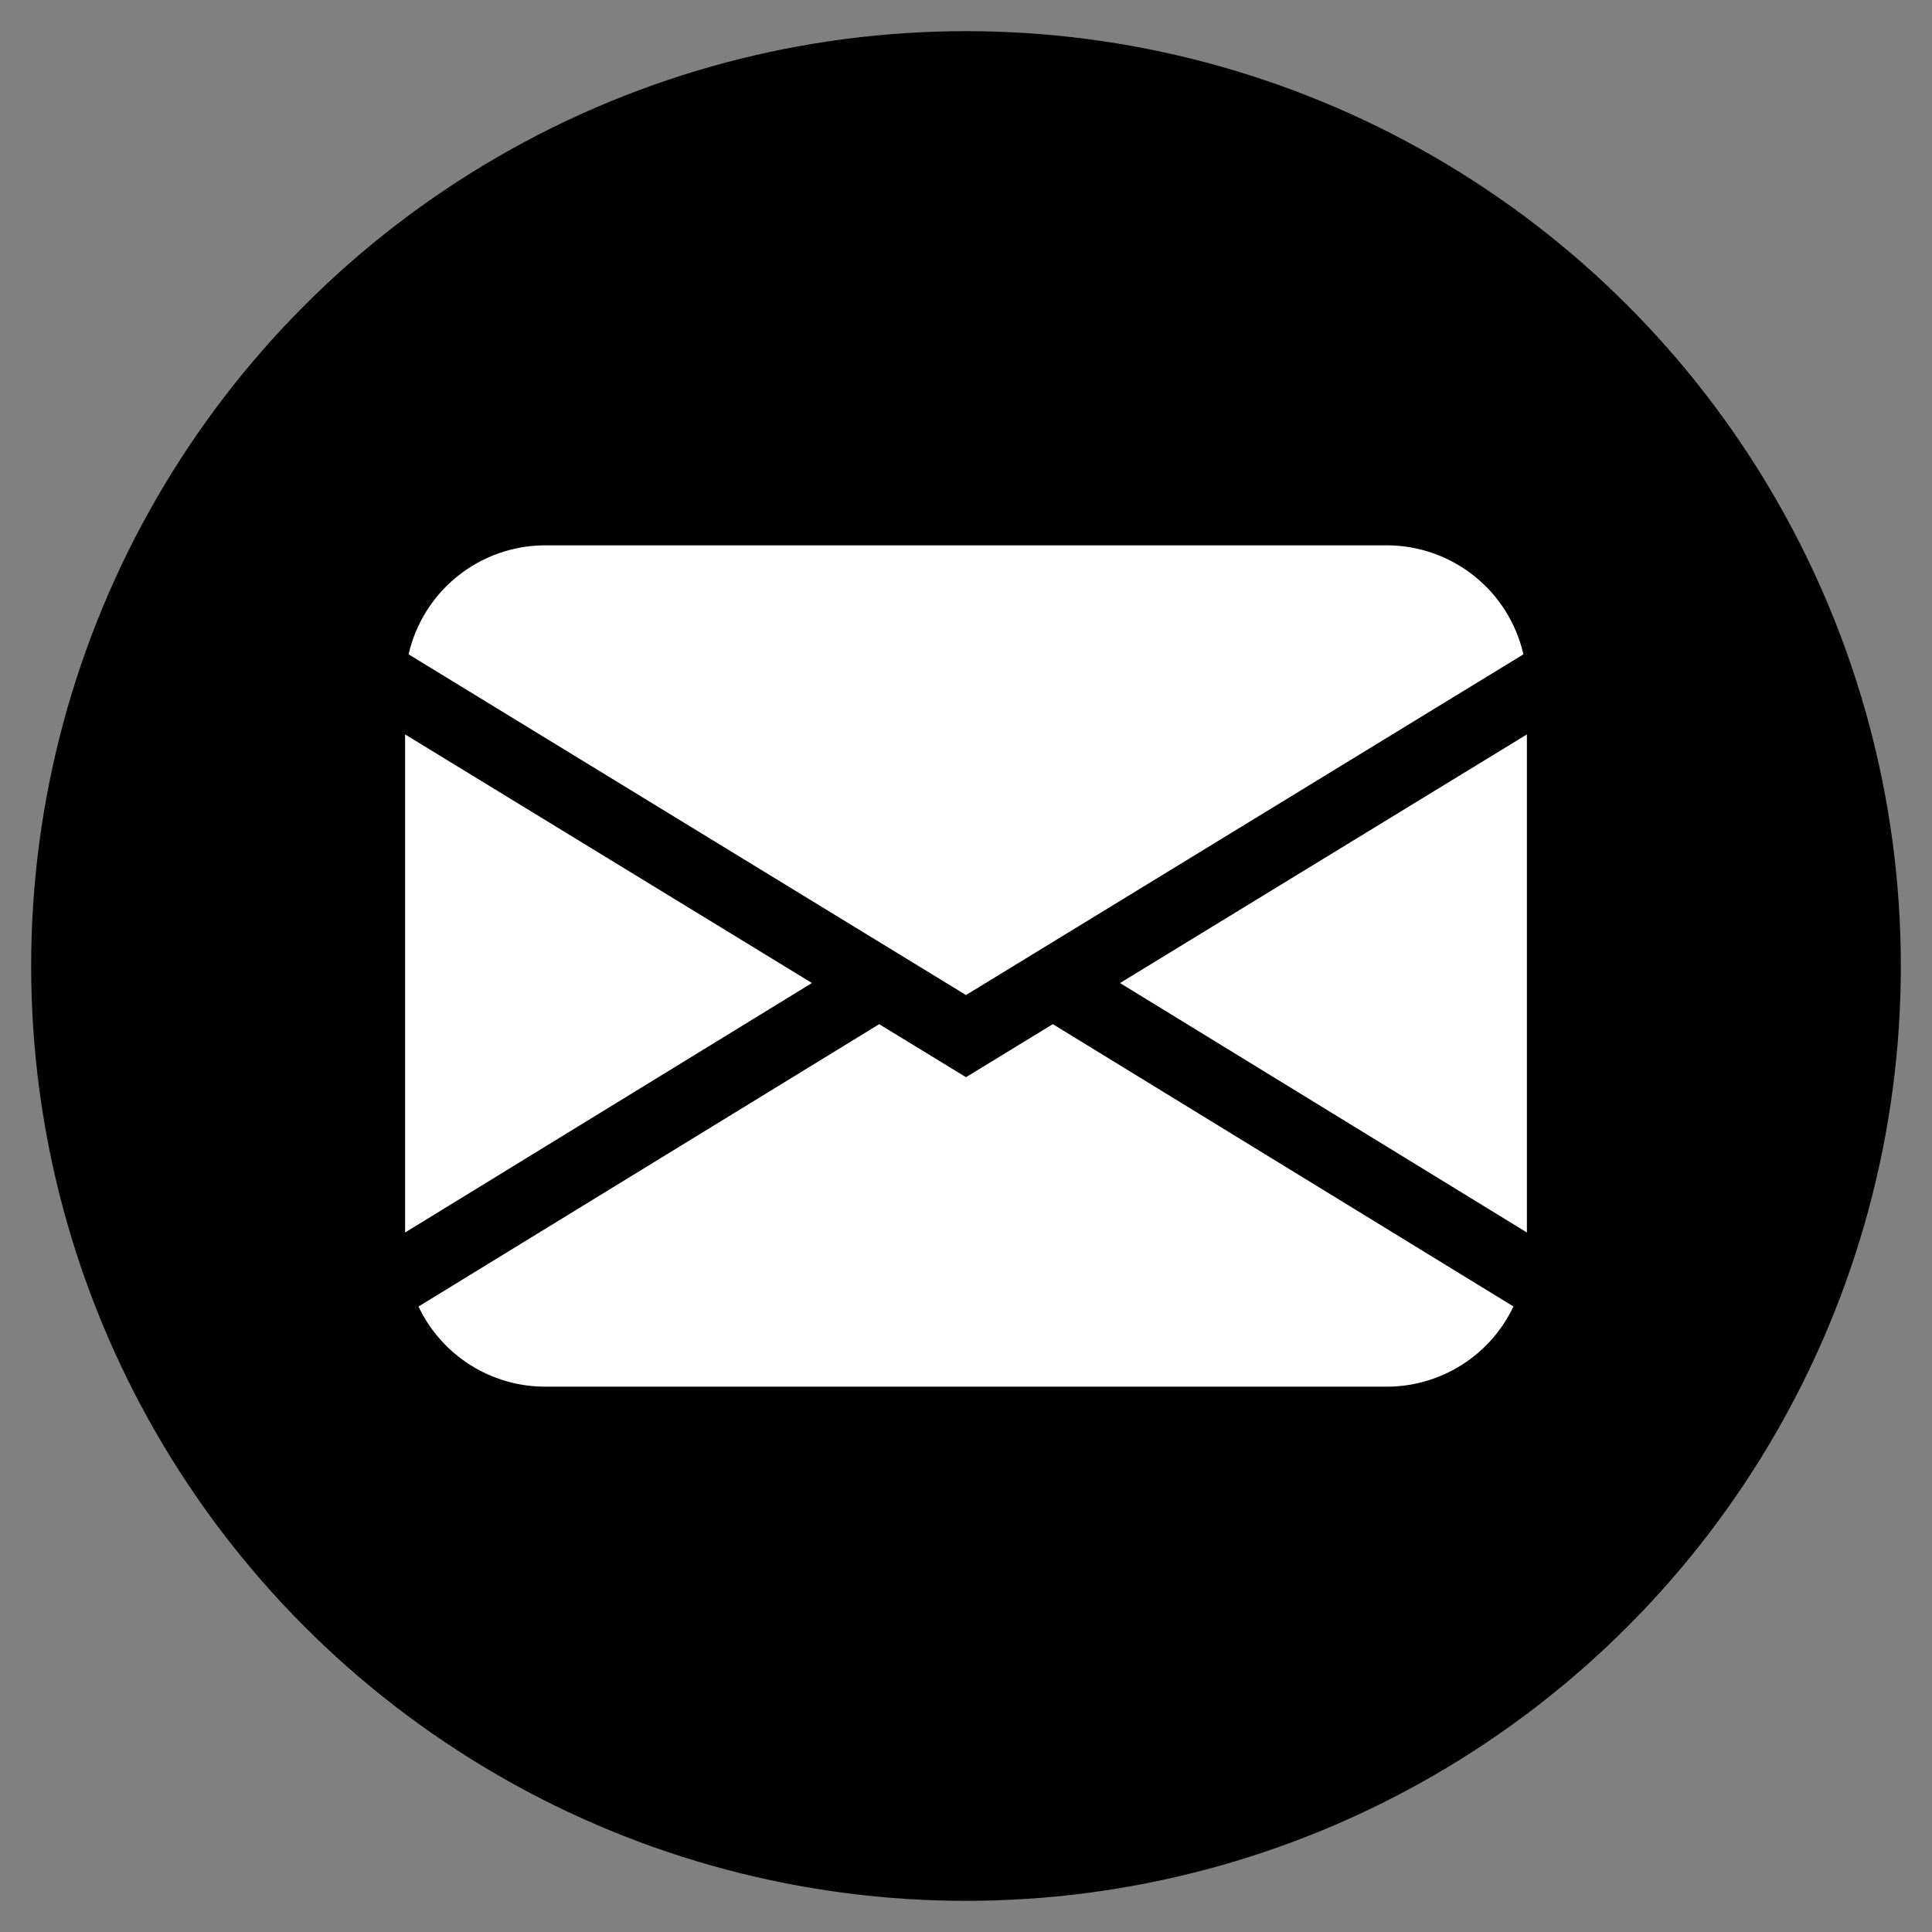 <svg width="31" height="31" viewBox="0 0 31 31" fill="none" xmlns="http://www.w3.org/2000/svg">
<rect x="0" y="0" width="31" height="31" fill="#808080" stroke="none"/>
<circle cx="15.5" cy="15.5" r="15" fill="black"/>
<g clip-path="url(#clip0_420_3525)">
<path d="M6.556 10.499C6.67 10.002 6.948 9.559 7.347 9.241C7.746 8.923 8.24 8.75 8.75 8.75H22.25C22.76 8.75 23.254 8.923 23.653 9.241C24.052 9.559 24.33 10.002 24.444 10.499L15.5 15.966L6.556 10.499ZM6.5 11.784V19.776L13.028 15.773L6.5 11.784ZM14.106 16.434L6.715 20.964C6.897 21.349 7.186 21.674 7.546 21.902C7.906 22.13 8.324 22.25 8.75 22.25H22.25C22.676 22.25 23.093 22.129 23.454 21.901C23.814 21.674 24.102 21.348 24.284 20.963L16.893 16.433L15.5 17.284L14.106 16.433V16.434ZM17.972 15.774L24.5 19.776V11.784L17.972 15.773V15.774Z" fill="white"/>
</g>
<defs>
<clipPath id="clip0_420_3525">
<rect width="18" height="18" fill="white" transform="translate(6.5 6.5)"/>
</clipPath>
</defs>
</svg>

